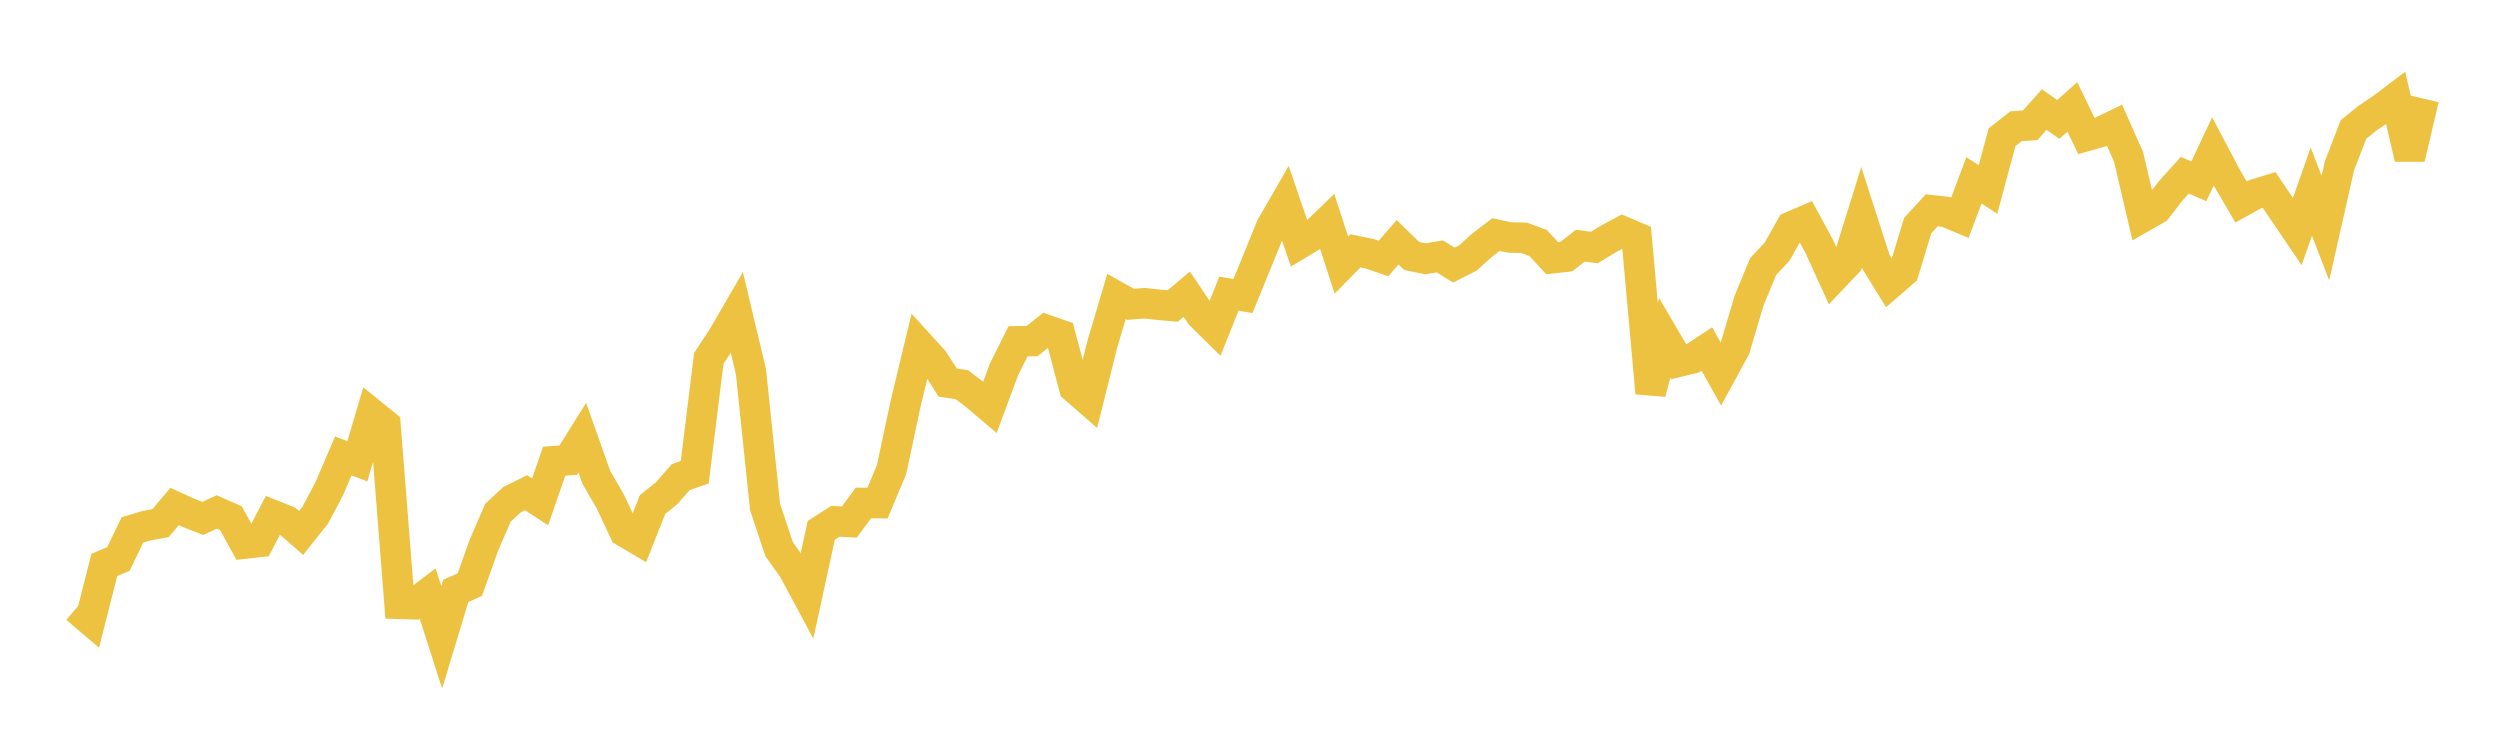 <svg width="164" height="48" xmlns="http://www.w3.org/2000/svg" xmlns:xlink="http://www.w3.org/1999/xlink"><path fill="none" stroke="rgb(237,194,64)" stroke-width="2" d="M5,39.903L5.922,40.689L6.844,37.057L7.766,36.671L8.689,34.763L9.611,34.486L10.533,34.318L11.455,33.225L12.377,33.648L13.299,34.007L14.222,33.585L15.144,33.989L16.066,35.659L16.988,35.557L17.91,33.795L18.832,34.163L19.754,34.962L20.677,33.801L21.599,32.06L22.521,29.909L23.443,30.261L24.365,27.127L25.287,27.872L26.21,39.61L27.132,39.639L28.054,38.936L28.976,41.811L29.898,38.762L30.82,38.354L31.743,35.767L32.665,33.634L33.587,32.78L34.509,32.322L35.431,32.922L36.353,30.252L37.275,30.187L38.198,28.713L39.12,31.315L40.042,32.907L40.964,34.878L41.886,35.425L42.808,33.099L43.731,32.356L44.653,31.3L45.575,30.974L46.497,23.513L47.419,22.105L48.341,20.517L49.263,24.385L50.186,33.251L51.108,36.019L52.03,37.317L52.952,39.032L53.874,34.791L54.796,34.2L55.719,34.242L56.641,32.994L57.563,33.005L58.485,30.814L59.407,26.483L60.329,22.647L61.251,23.661L62.174,25.1L63.096,25.235L64.018,25.936L64.94,26.72L65.862,24.237L66.784,22.389L67.707,22.376L68.629,21.64L69.551,21.962L70.473,25.442L71.395,26.247L72.317,22.56L73.24,19.448L74.162,19.965L75.084,19.893L76.006,19.991L76.928,20.076L77.85,19.296L78.772,20.661L79.695,21.571L80.617,19.267L81.539,19.419L82.461,17.165L83.383,14.892L84.305,13.291L85.228,15.991L86.15,15.439L87.072,14.55L87.994,17.391L88.916,16.454L89.838,16.643L90.76,16.957L91.683,15.891L92.605,16.791L93.527,16.979L94.449,16.818L95.371,17.39L96.293,16.924L97.216,16.089L98.138,15.388L99.06,15.581L99.982,15.6L100.904,15.943L101.826,16.941L102.749,16.838L103.671,16.116L104.593,16.235L105.515,15.673L106.437,15.175L107.359,15.567L108.281,25.785L109.204,22.156L110.126,23.731L111.048,23.505L111.97,22.897L112.892,24.539L113.814,22.844L114.737,19.729L115.659,17.491L116.581,16.502L117.503,14.866L118.425,14.47L119.347,16.176L120.269,18.198L121.192,17.227L122.114,14.269L123.036,17.131L123.958,18.63L124.88,17.831L125.802,14.796L126.725,13.794L127.647,13.898L128.569,14.285L129.491,11.83L130.413,12.433L131.335,9.002L132.257,8.278L133.18,8.222L134.102,7.186L135.024,7.835L135.946,7.015L136.868,8.921L137.79,8.661L138.713,8.216L139.635,10.293L140.557,14.235L141.479,13.708L142.401,12.517L143.323,11.494L144.246,11.895L145.168,9.933L146.09,11.678L147.012,13.25L147.934,12.743L148.856,12.462L149.778,13.833L150.701,15.192L151.623,12.569L152.545,14.963L153.467,10.88L154.389,8.492L155.311,7.748L156.234,7.131L157.156,6.433L158.078,10.387L159,6.476"></path></svg>